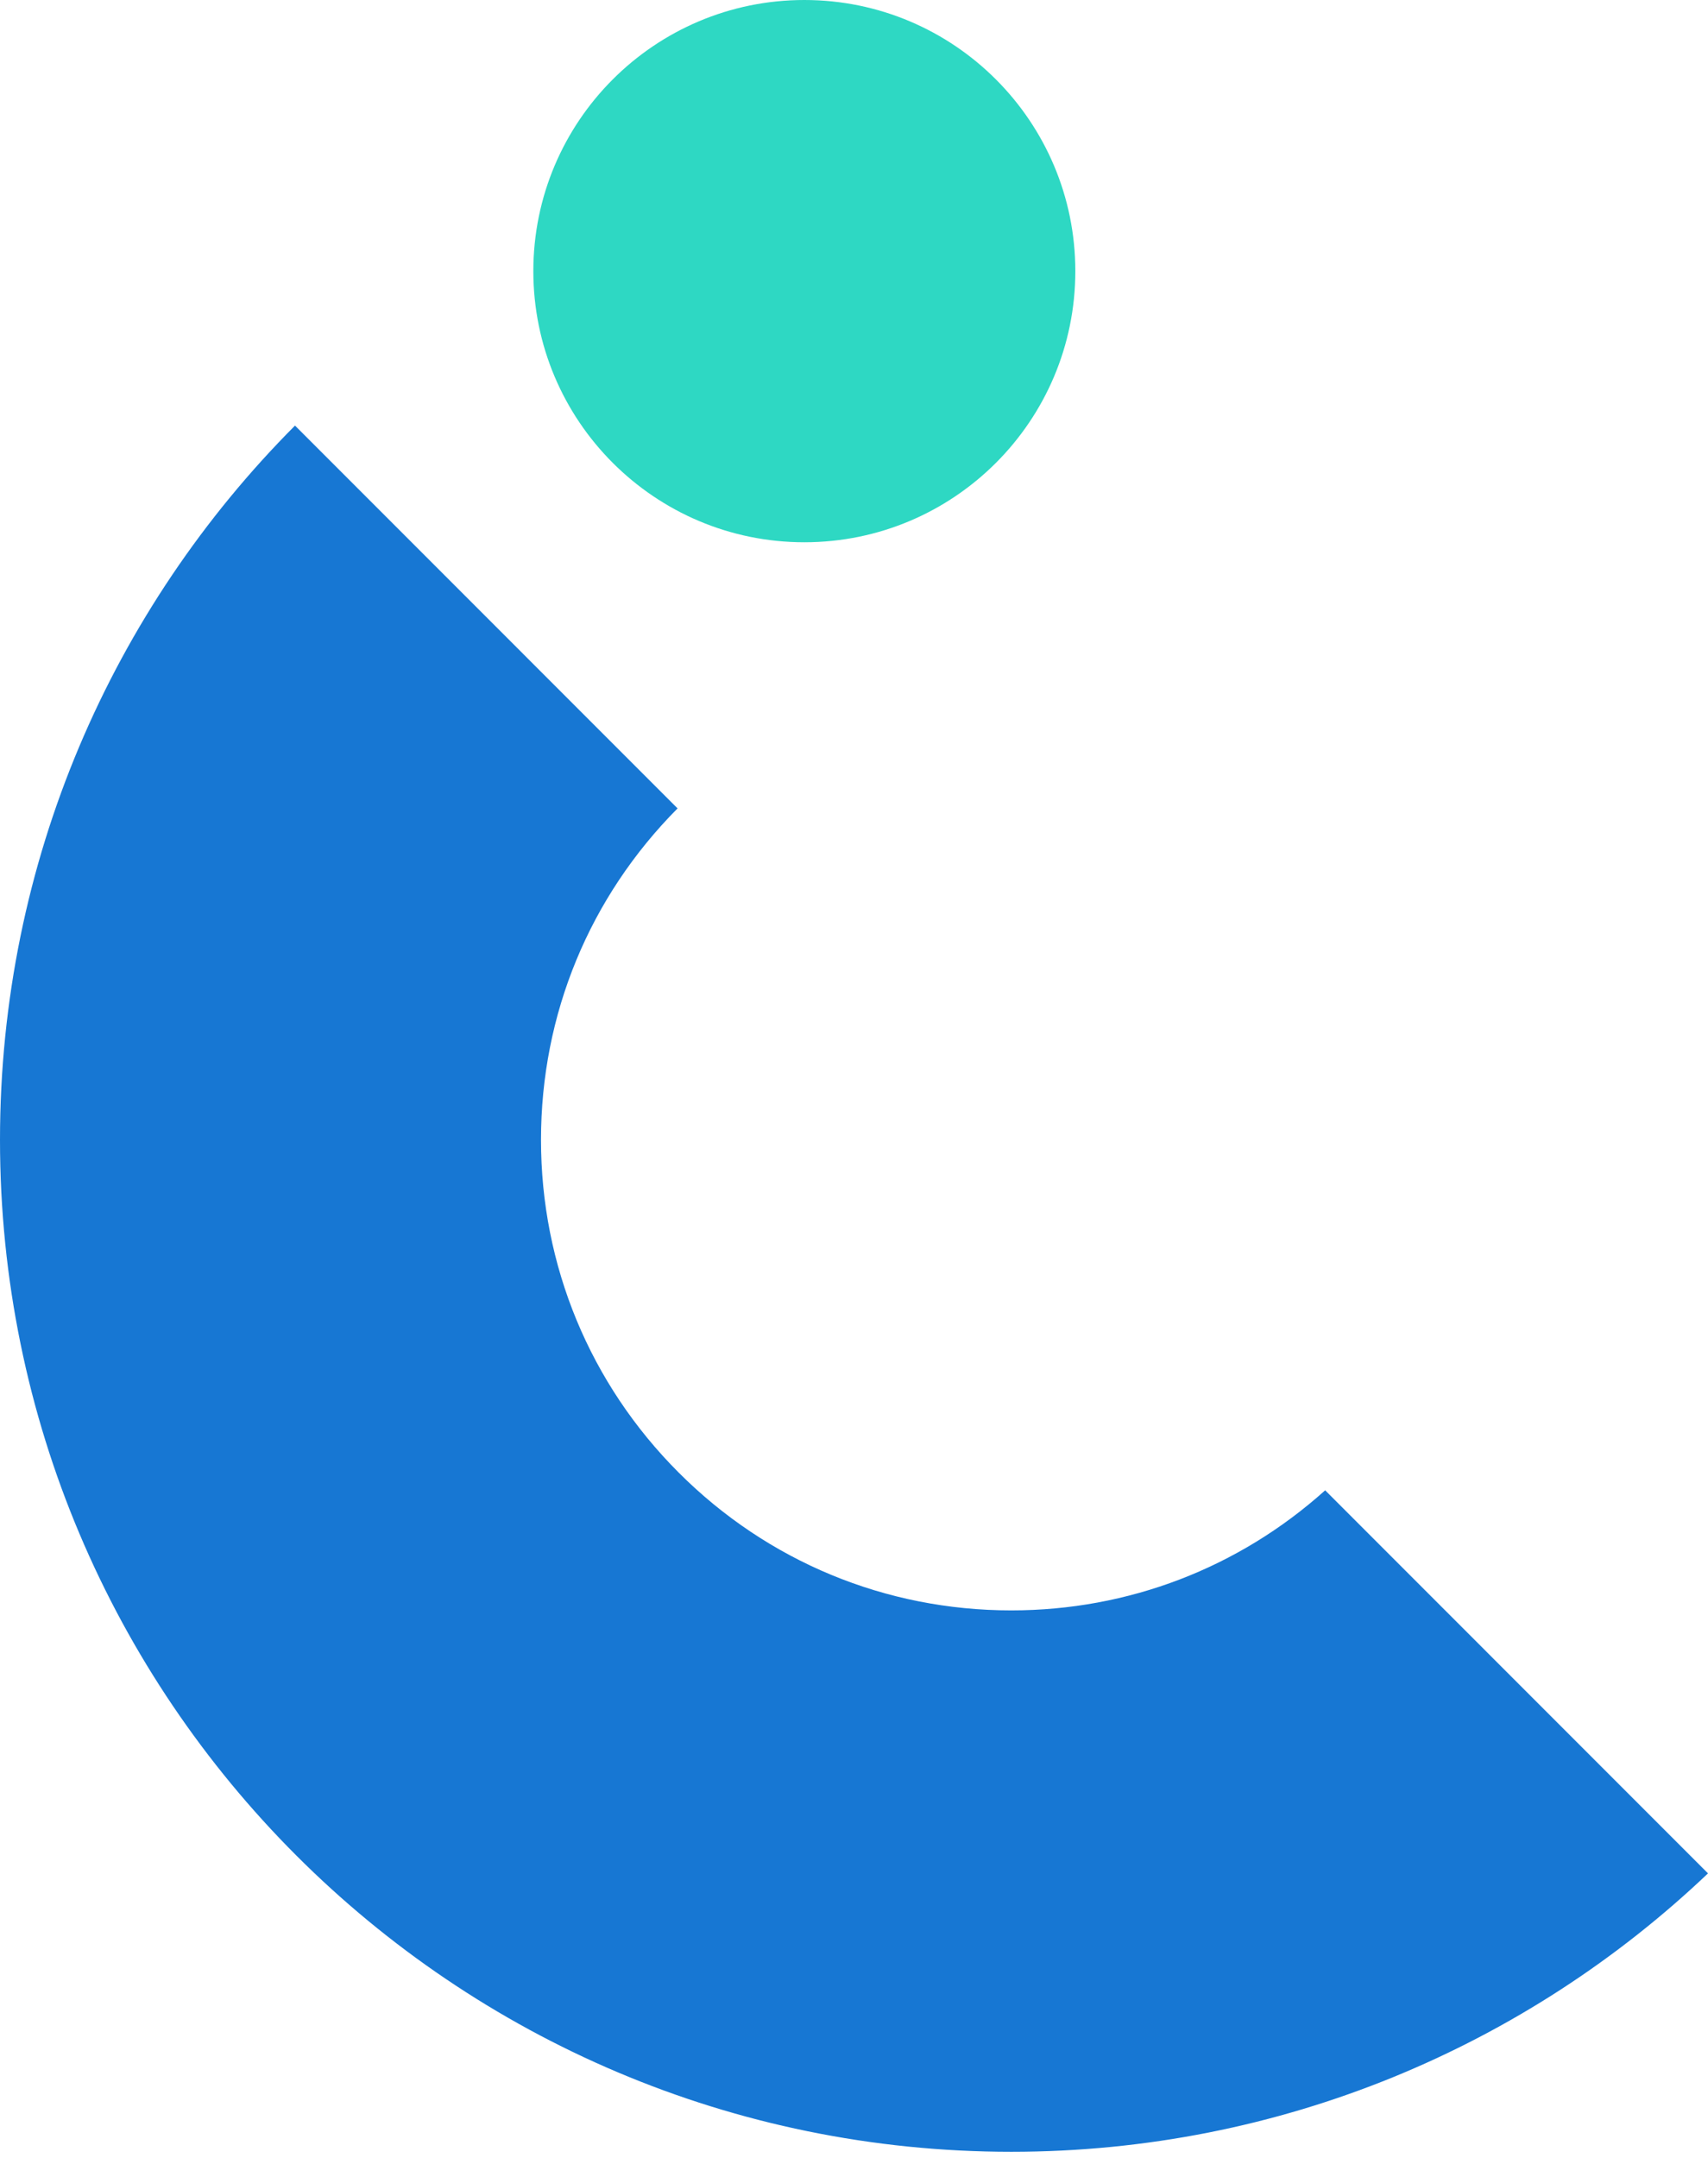 <svg xmlns="http://www.w3.org/2000/svg" width="236" height="298" viewBox="0 0 236 298" fill="none"><path d="M139.725 222.396C122.365 222.396 106.051 215.639 93.779 203.367C81.507 191.094 74.751 174.78 74.751 157.418C74.751 140.057 81.459 123.888 93.621 111.64L40.76 58.776C15.571 84.052 0 118.921 0 157.418C0 234.596 62.564 297.163 139.737 297.163C177.04 297.163 210.933 282.541 236 258.714L183.102 205.814C171.172 216.528 155.905 222.396 139.737 222.396" fill="#1777D3"></path><path d="M148.581 37.444C148.581 58.128 131.809 74.888 111.137 74.888C90.465 74.888 73.693 58.116 73.693 37.444C73.693 16.772 90.465 0 111.137 0C131.809 0 148.581 16.772 148.581 37.444Z" fill="#2ED8C3"></path></svg>